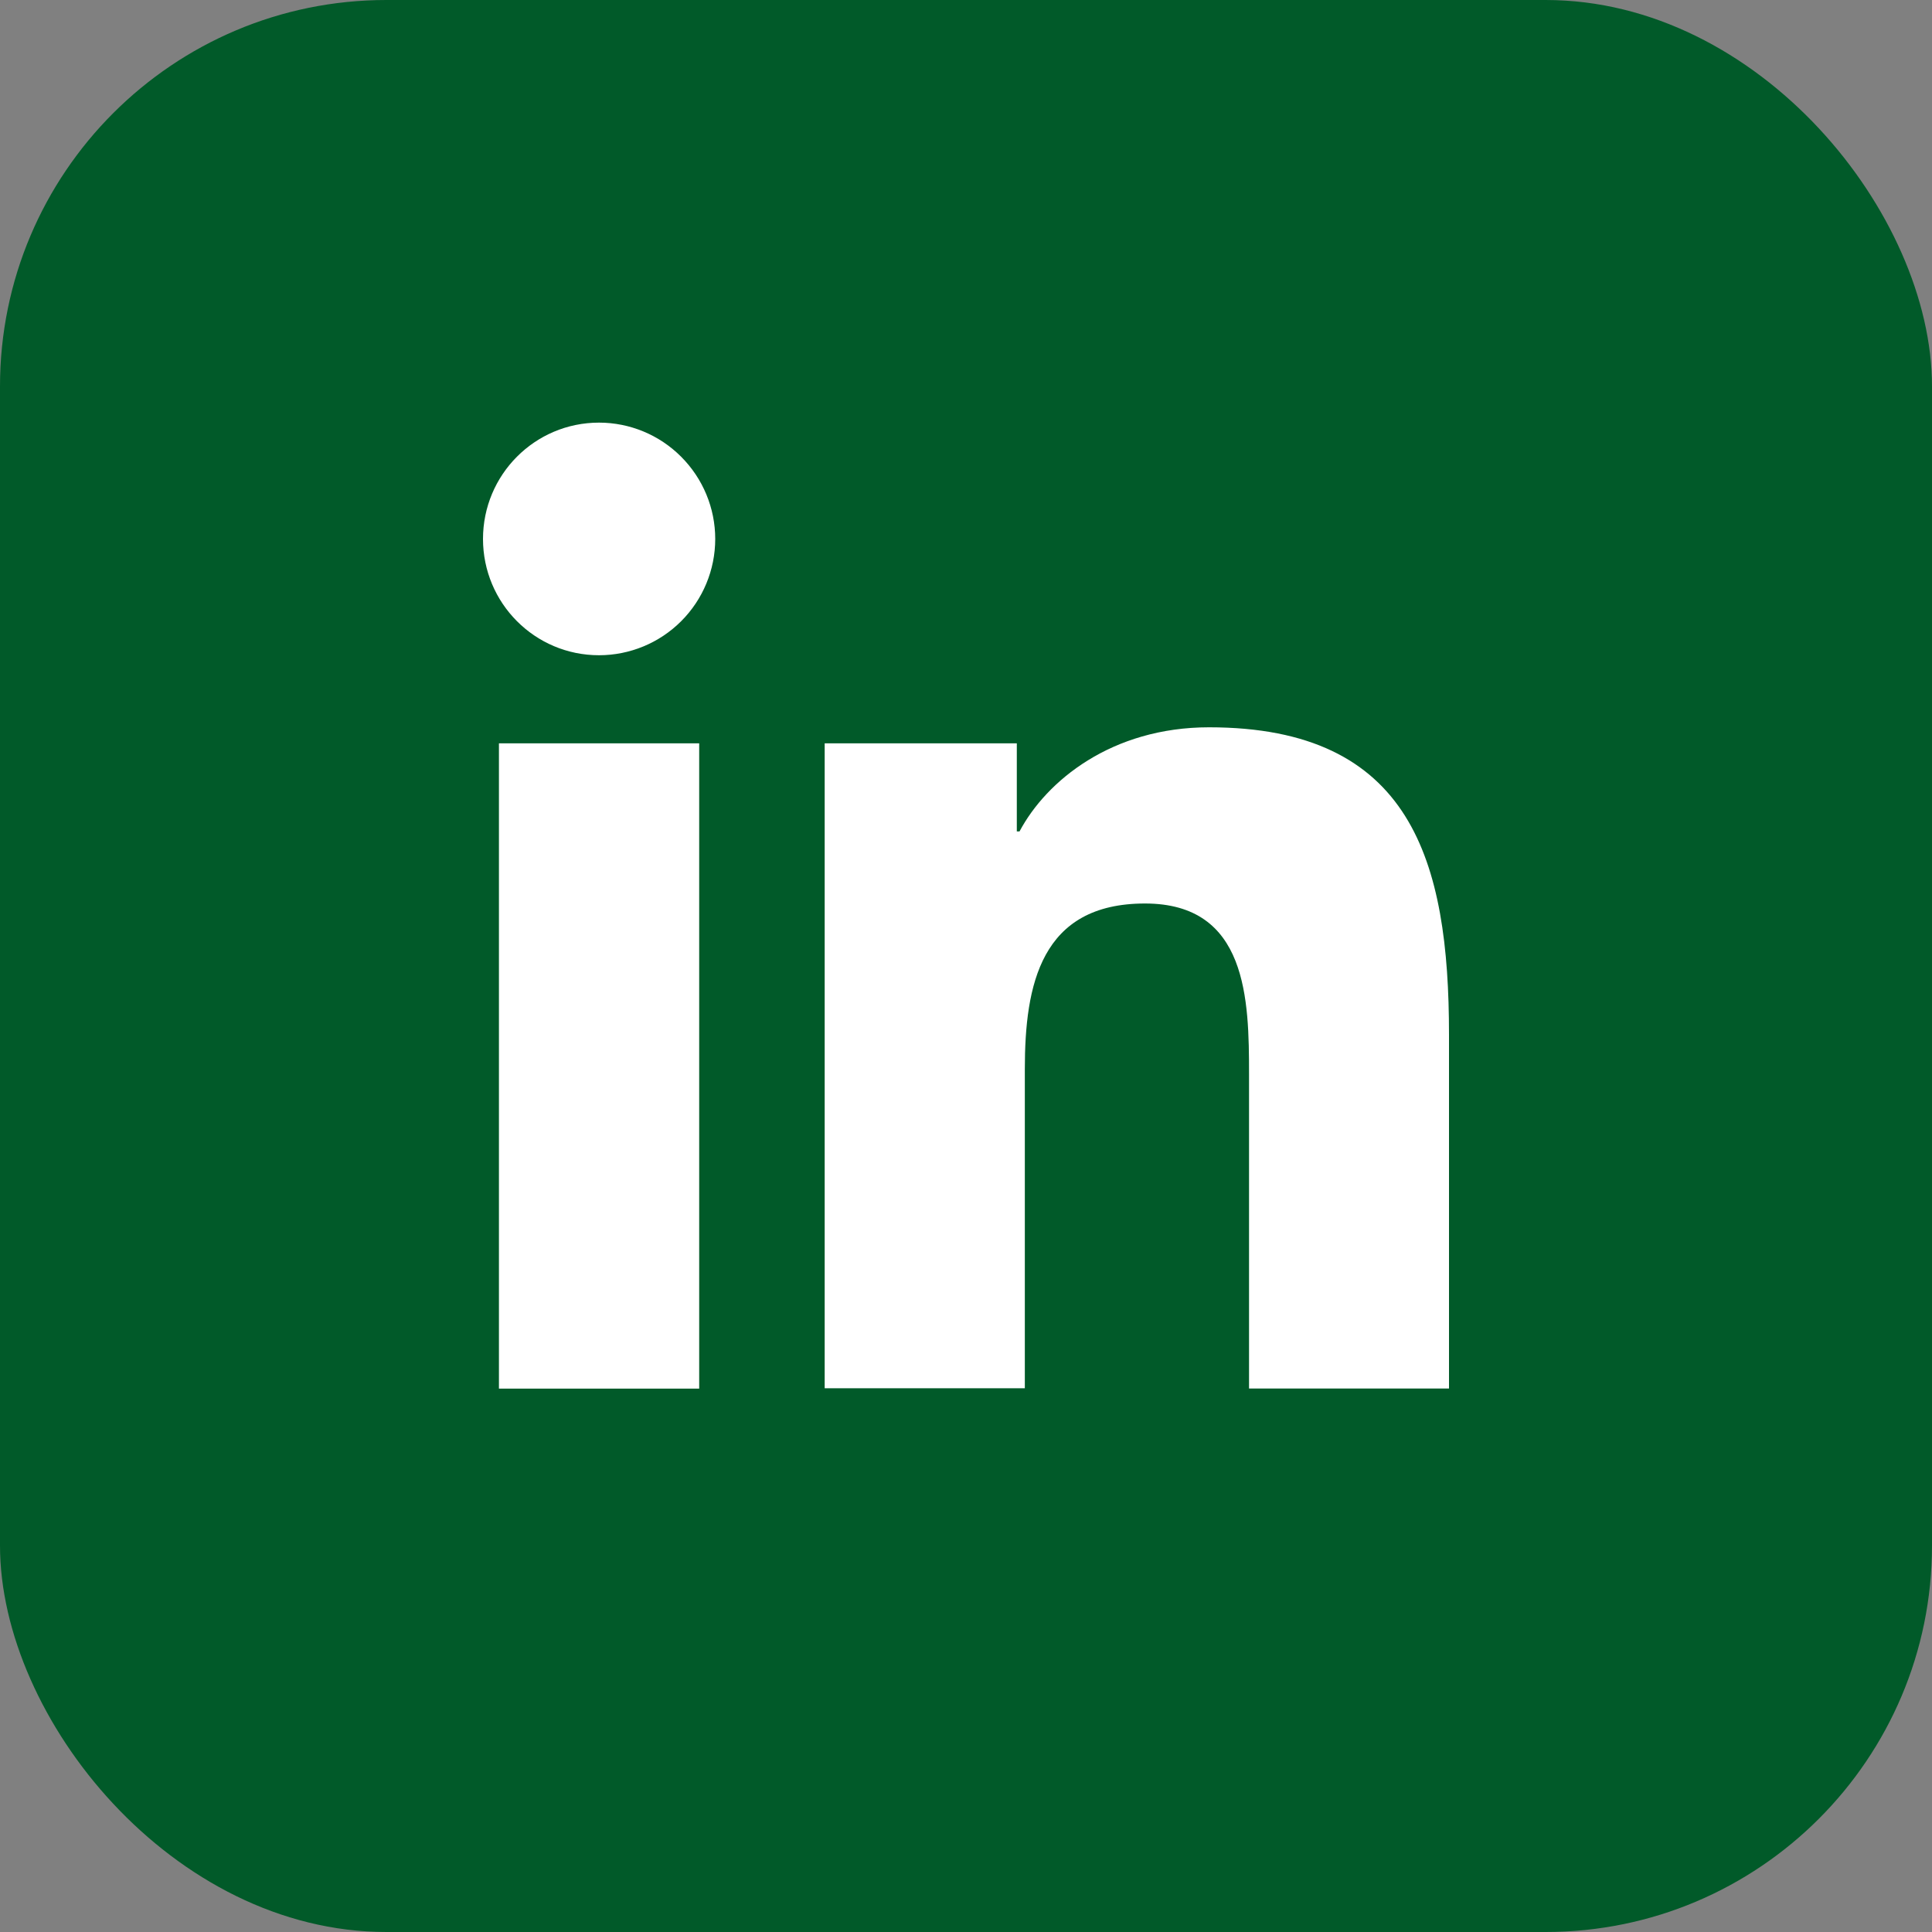 <svg width="20" height="20" viewBox="0 0 20 20" fill="none" xmlns="http://www.w3.org/2000/svg">
<rect x="0" y="0" width="20" height="20" fill="#808080" stroke="none"/>
<rect width="20" height="20" rx="4" fill="#015A29"/>
<path d="M5.165 7.695H7.238V14.375H5.165V7.695ZM6.201 4.375C6.52 4.375 6.826 4.502 7.051 4.728C7.277 4.954 7.404 5.26 7.404 5.579C7.404 5.899 7.277 6.205 7.051 6.431C6.826 6.656 6.52 6.783 6.201 6.783C5.536 6.783 5 6.243 5 5.579C5 4.915 5.536 4.375 6.201 4.375ZM8.537 7.695H10.526V8.607H10.554C10.832 8.083 11.508 7.529 12.516 7.529C14.613 7.529 15 8.912 15 10.71V14.374H12.93V11.124C12.93 10.349 12.915 9.353 11.853 9.353C10.774 9.353 10.609 10.195 10.609 11.067V14.371H8.537L8.537 7.695Z" fill="white"/>
</svg>
